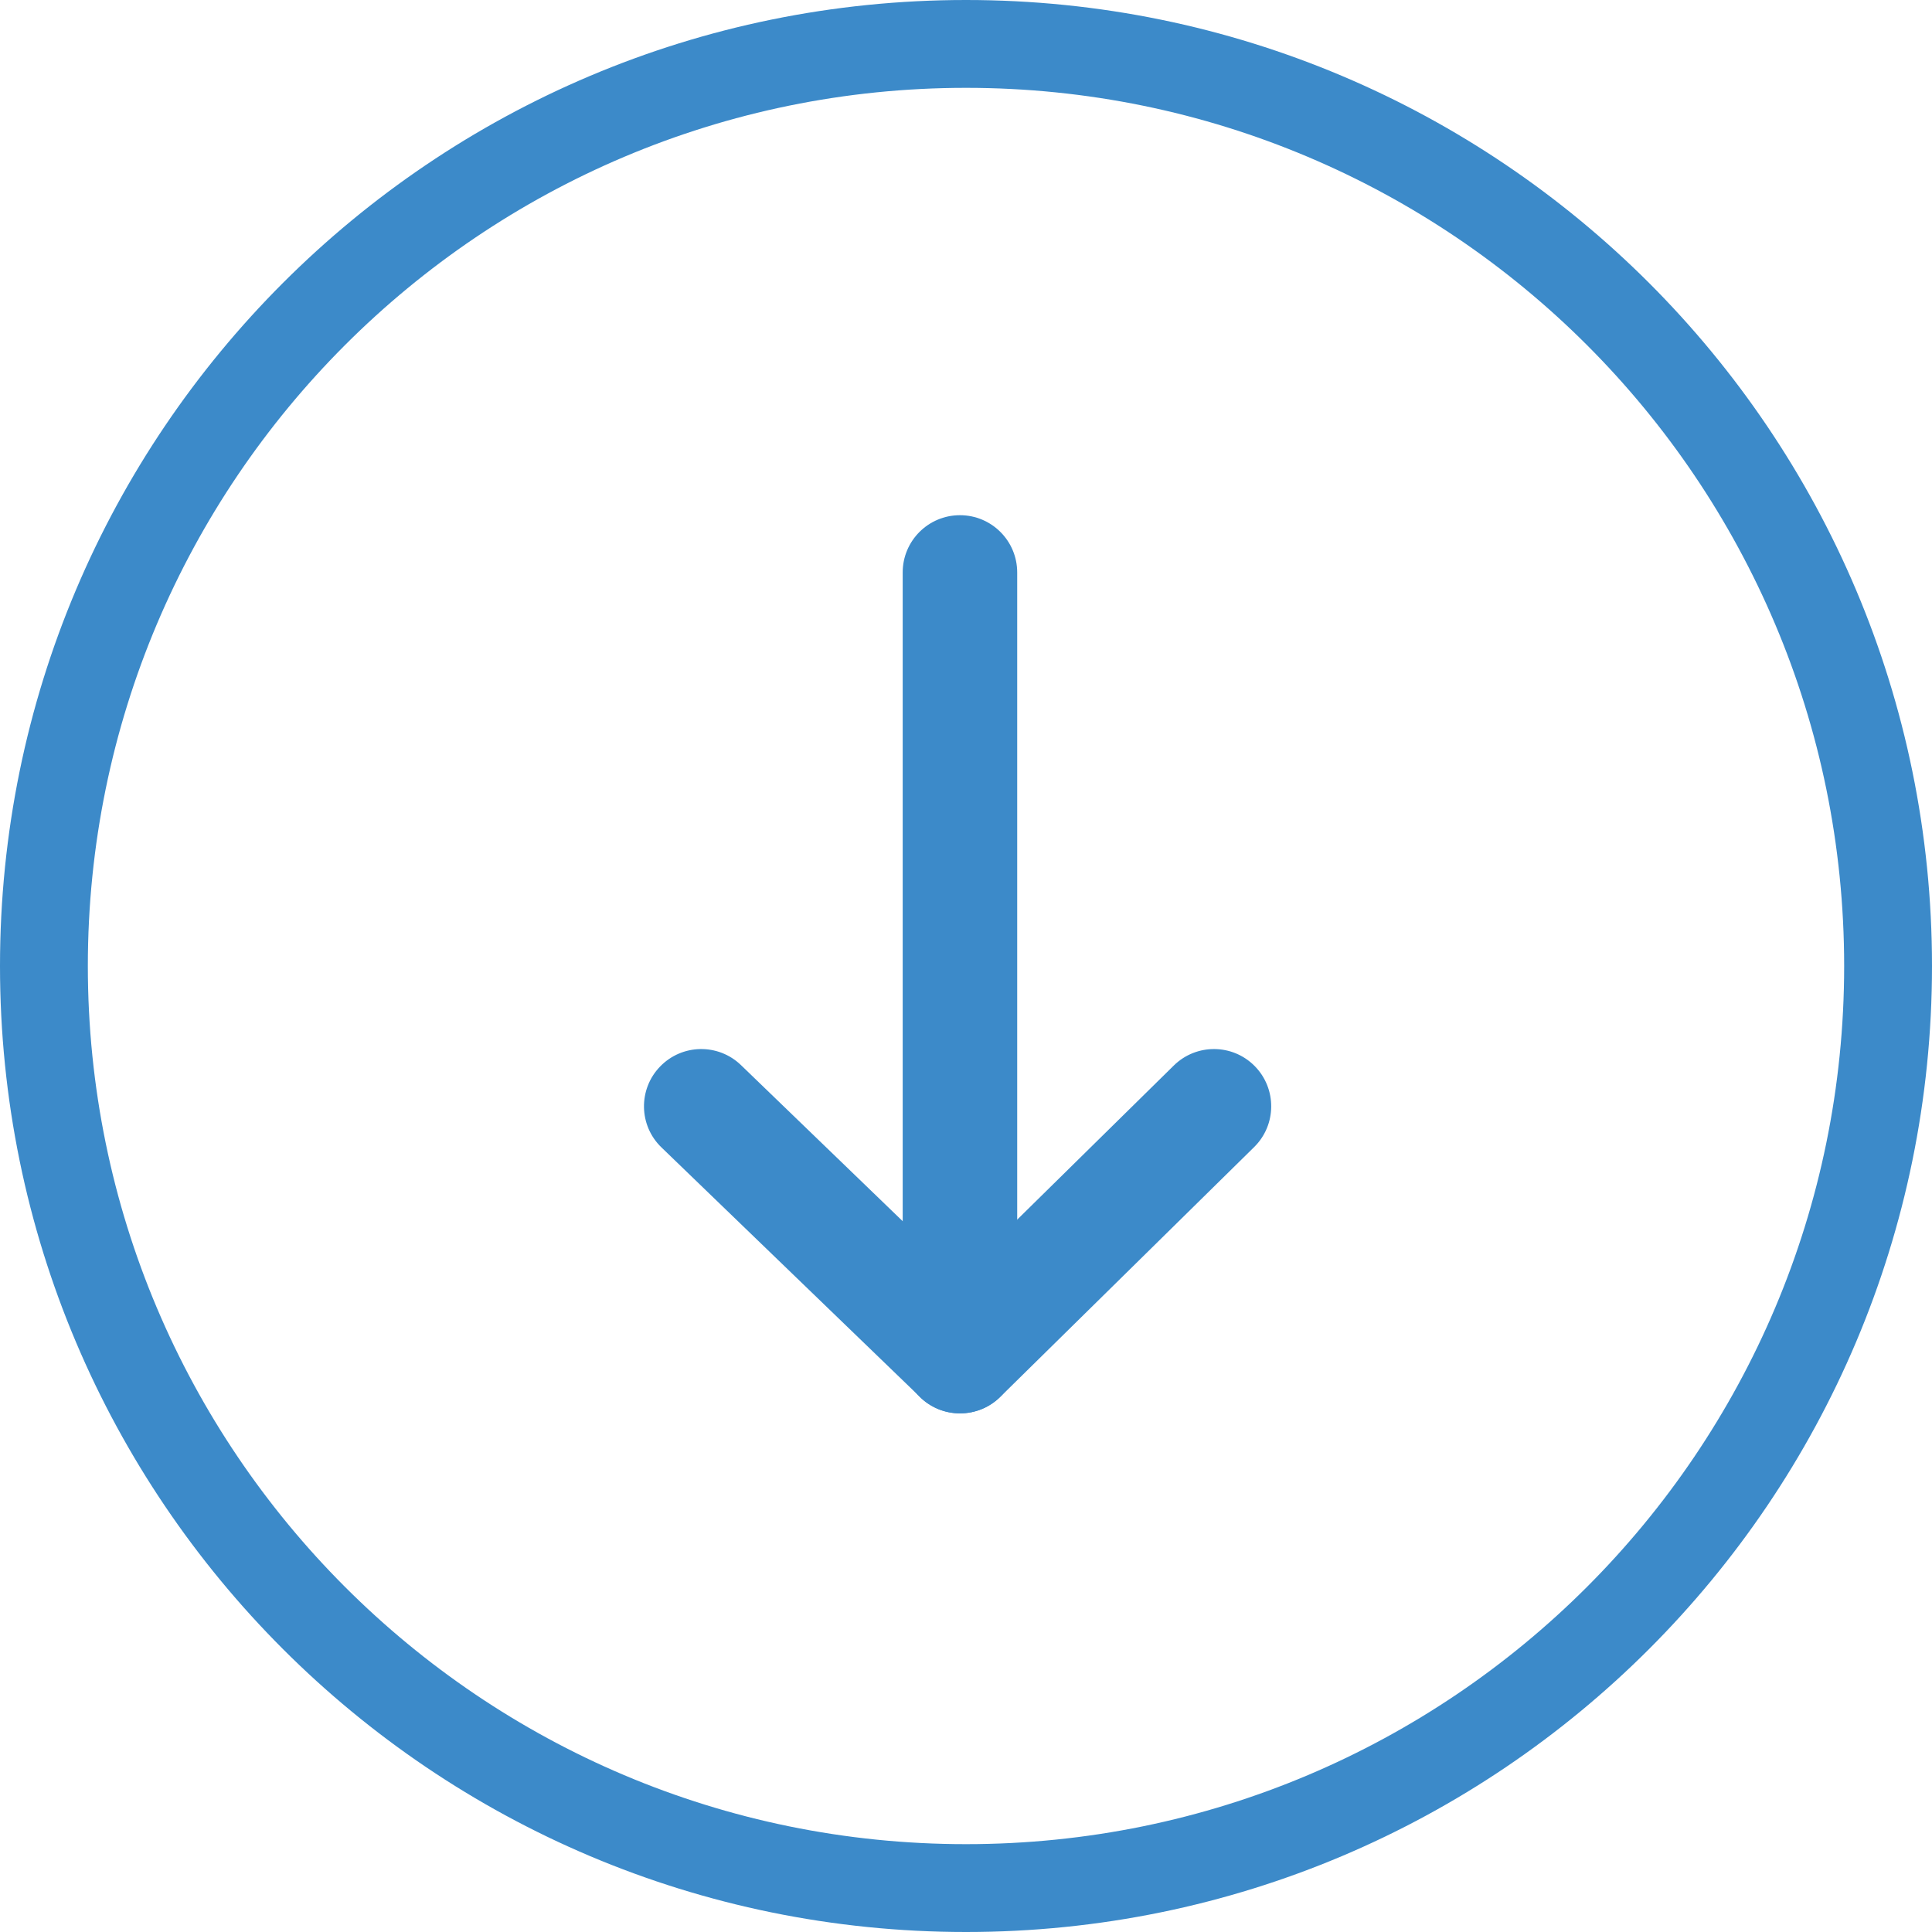 <?xml version="1.0" encoding="UTF-8"?>
<svg width="30px" height="30px" viewBox="0 0 30 30" version="1.1" xmlns="http://www.w3.org/2000/svg" xmlns:xlink="http://www.w3.org/1999/xlink">
    <!-- Generator: Sketch 51.3 (57544) - http://www.bohemiancoding.com/sketch -->
    <title>questions-circular-button (2)</title>
    <desc>Created with Sketch.</desc>
    <defs></defs>
    <g id="LC-Feature" stroke="none" stroke-width="1" fill="none" fill-rule="evenodd">
        <g id="LC_Feature" transform="translate(-952, -4438)" fill="#3C8AC9" fill-rule="nonzero">
            <g id="questions-circular-button-(2)" transform="translate(952, 4438)">
                <g id="Group-2">
                    <path d="M30,15 C30,6.716 23.284,0 15,0 C6.716,0 0,6.716 0,15 C0,23.284 6.716,30 15,30 C23.284,30 30,23.284 30,15 Z M1.364,15 C1.364,7.469 7.469,1.364 15,1.364 C22.531,1.364 28.636,7.469 28.636,15 C28.636,22.531 22.531,28.636 15,28.636 C7.469,28.636 1.364,22.531 1.364,15 Z" id="Shape"></path>
                    <g id="Group" transform="translate(10, 8)">
                        <path d="M4.017,0.889 C4.017,0.398 4.415,0 4.906,0 C5.397,0 5.795,0.398 5.795,0.889 L5.795,13.058 C5.795,13.549 5.397,13.947 4.906,13.947 C4.415,13.947 4.017,13.549 4.017,13.058 L4.017,0.889 Z" id="Path-10"></path>
                        <path d="M8.227,8.545 C8.577,8.201 9.14,8.205 9.484,8.555 C9.828,8.905 9.824,9.468 9.474,9.812 L5.532,13.691 C5.188,14.029 4.638,14.032 4.291,13.697 L0.272,9.818 C-0.082,9.478 -0.092,8.915 0.249,8.562 C0.59,8.208 1.153,8.198 1.506,8.539 L4.902,11.817 L8.227,8.545 Z" id="Path-11"></path>
                    </g>
                </g>
                <path d="M11.31,8.883 C11.193,9.01 11.116,9.091 11.059,9.153 C11.165,9.038 11.31,8.883 11.31,8.883 Z" id="Shape"></path>
            </g>
        </g>
    </g>
</svg>